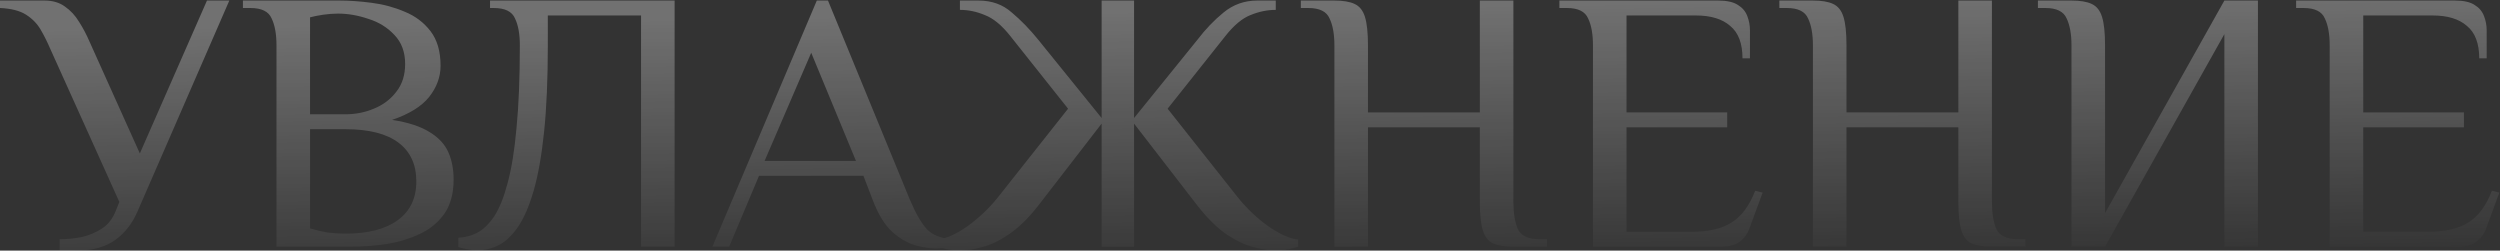 <?xml version="1.0" encoding="UTF-8"?> <svg xmlns="http://www.w3.org/2000/svg" width="1676" height="168" viewBox="0 0 1676 168" fill="none"><rect x="0" y="0" width="1676" height="168" fill="#333333" stroke="none"/><path d="M40 167.872V160.372C45 160.372 50 159.872 55 158.872C60 157.705 64.5 155.789 68.5 153.122C72.5 150.455 75.5 146.622 77.5 141.622L80 135.372L33.75 32.872C31.75 28.205 29.583 23.872 27.25 19.872C24.917 15.872 21.667 12.539 17.5 9.872C13.333 7.205 7.5 5.705 -2.16067e-07 5.372V0.372H30C35.333 0.372 39.833 1.705 43.5 4.372C47.333 7.039 50.5 10.455 53 14.622C55.667 18.789 58 23.205 60 27.872L93.75 102.872L138.75 0.372H153.75L92.25 141.622C88.75 149.789 83.75 156.205 77.25 160.872C70.75 165.539 62.5 167.872 52.5 167.872H40ZM185.355 165.372V30.372C185.355 22.872 184.272 16.872 182.105 12.372C180.105 7.705 175.355 5.372 167.855 5.372H162.855V0.372H227.855C234.355 0.372 241.439 0.872 249.105 1.872C256.939 2.872 264.355 4.872 271.355 7.872C278.355 10.705 284.105 15.039 288.605 20.872C293.105 26.705 295.355 34.455 295.355 44.122C295.355 51.622 292.772 58.622 287.605 65.122C282.439 71.455 274.189 76.539 262.855 80.372C273.689 82.039 282.105 84.789 288.105 88.622C294.105 92.289 298.272 96.789 300.605 102.122C302.939 107.455 304.105 113.539 304.105 120.372C304.105 129.705 302.022 137.372 297.855 143.372C293.689 149.205 288.189 153.705 281.355 156.872C274.689 160.039 267.272 162.289 259.105 163.622C251.105 164.789 243.189 165.372 235.355 165.372H185.355ZM231.605 156.622C246.772 156.622 258.439 153.622 266.605 147.622C274.939 141.622 279.105 132.955 279.105 121.622C279.105 110.289 275.105 101.622 267.105 95.622C259.105 89.622 247.272 86.622 231.605 86.622H207.855V153.122C211.689 154.289 215.605 155.205 219.605 155.872C223.772 156.372 227.772 156.622 231.605 156.622ZM207.855 76.622H231.605C238.272 76.622 244.605 75.372 250.605 72.872C256.772 70.372 261.772 66.622 265.605 61.622C269.605 56.622 271.605 50.372 271.605 42.872C271.605 34.872 269.189 28.372 264.355 23.372C259.689 18.372 253.855 14.789 246.855 12.622C240.022 10.289 233.272 9.122 226.605 9.122C223.439 9.122 220.105 9.372 216.605 9.872C213.272 10.372 210.355 10.955 207.855 11.622V76.622ZM319.758 167.872C317.924 167.872 315.841 167.622 313.508 167.122C311.174 166.789 309.091 166.289 307.258 165.622V159.372C311.591 159.205 315.758 158.122 319.758 156.122C323.924 153.955 327.758 150.289 331.258 145.122C334.758 139.789 337.758 132.372 340.258 122.872C342.924 113.205 344.924 100.872 346.258 85.872C347.758 70.705 348.508 52.205 348.508 30.372C348.508 22.872 347.424 16.872 345.258 12.372C343.258 7.705 338.508 5.372 331.008 5.372H328.508V0.372H452.258V165.372H429.758V10.372H367.258V30.372C367.258 53.039 366.424 72.372 364.758 88.372C363.091 104.372 360.758 117.539 357.758 127.872C354.758 138.205 351.258 146.289 347.258 152.122C343.258 157.955 338.924 162.039 334.258 164.372C329.591 166.705 324.758 167.872 319.758 167.872ZM627.588 166.622C623.921 166.622 619.421 165.955 614.088 164.622C608.755 163.122 603.505 160.122 598.338 155.622C593.171 150.955 588.755 143.789 585.088 134.122L578.838 117.872H508.838L488.838 165.372H477.588L547.588 0.372H555.088L610.088 134.122C614.088 143.455 617.921 150.039 621.588 153.872C625.255 157.539 630.588 159.705 637.588 160.372V165.372C636.255 165.705 634.671 165.955 632.838 166.122C631.171 166.455 629.421 166.622 627.588 166.622ZM512.588 107.872H573.838L543.838 35.372L512.588 107.872ZM644.779 167.872C640.946 167.872 637.696 167.622 635.029 167.122C632.529 166.622 630.363 166.039 628.529 165.372V160.622C634.363 159.955 640.946 157.039 648.279 151.872C655.779 146.539 662.529 140.205 668.529 132.872L716.029 72.872L677.279 24.122C671.613 16.955 665.946 12.289 660.279 10.122C654.779 7.789 649.196 6.622 643.529 6.622V0.372H656.029C664.863 0.372 672.279 3.039 678.279 8.372C684.446 13.539 690.363 19.622 696.029 26.622L738.529 79.122V0.372H760.279V79.122L802.779 26.622C808.113 19.622 813.946 13.539 820.279 8.372C826.779 3.039 834.279 0.372 842.779 0.372H855.279V6.622C849.613 6.622 843.946 7.789 838.279 10.122C832.779 12.289 827.196 16.955 821.529 24.122L782.779 72.872L830.279 132.872C836.279 140.205 843.029 146.539 850.529 151.872C858.029 157.039 864.613 159.955 870.279 160.622V165.372C868.446 166.039 866.196 166.622 863.529 167.122C861.029 167.622 857.863 167.872 854.029 167.872C850.363 167.872 845.779 167.122 840.279 165.622C834.779 164.289 828.779 161.455 822.279 157.122C815.946 152.789 809.446 146.372 802.779 137.872L760.279 82.872V165.372H738.529V82.872L696.029 137.872C689.363 146.372 682.779 152.789 676.279 157.122C669.946 161.455 664.029 164.289 658.529 165.622C653.196 167.122 648.613 167.872 644.779 167.872ZM894.584 165.372V30.372C894.584 22.872 893.501 16.872 891.334 12.372C889.334 7.705 884.584 5.372 877.084 5.372H872.084V0.372H894.584C900.417 0.372 904.917 1.122 908.084 2.622C911.417 4.122 913.751 7.039 915.084 11.372C916.417 15.705 917.084 22.039 917.084 30.372V75.372H992.084V0.372H1014.58V135.372C1014.58 142.872 1015.58 148.955 1017.58 153.622C1019.75 158.122 1024.58 160.372 1032.08 160.372H1037.08V165.372H1014.58C1008.75 165.372 1004.17 164.622 1000.83 163.122C997.667 161.622 995.417 158.705 994.084 154.372C992.751 150.039 992.084 143.705 992.084 135.372V85.372H917.084V165.372H894.584ZM1067.92 165.372V30.372C1067.92 22.872 1066.84 16.872 1064.67 12.372C1062.67 7.705 1057.92 5.372 1050.42 5.372H1045.42V0.372H1151.92C1157.76 0.372 1162.17 1.372 1165.17 3.372C1168.17 5.205 1170.26 7.705 1171.42 10.872C1172.59 13.872 1173.17 17.039 1173.17 20.372V39.122H1168.17C1168.17 29.122 1165.42 21.872 1159.92 17.372C1154.59 12.705 1146.92 10.372 1136.92 10.372H1090.42V75.372H1157.92V85.372H1090.42V155.372H1134.17C1145.51 155.372 1154.42 153.289 1160.92 149.122C1167.59 144.955 1172.84 137.872 1176.67 127.872L1181.67 129.122L1172.92 152.872C1171.59 156.705 1169.34 159.789 1166.17 162.122C1163.17 164.289 1159.17 165.372 1154.17 165.372H1067.92ZM1215.38 165.372V30.372C1215.38 22.872 1214.3 16.872 1212.13 12.372C1210.13 7.705 1205.38 5.372 1197.88 5.372H1192.88V0.372H1215.38C1221.22 0.372 1225.72 1.122 1228.88 2.622C1232.22 4.122 1234.55 7.039 1235.88 11.372C1237.22 15.705 1237.88 22.039 1237.88 30.372V75.372H1312.88V0.372H1335.38V135.372C1335.38 142.872 1336.38 148.955 1338.38 153.622C1340.55 158.122 1345.38 160.372 1352.88 160.372H1357.88V165.372H1335.38C1329.55 165.372 1324.97 164.622 1321.63 163.122C1318.47 161.622 1316.22 158.705 1314.88 154.372C1313.55 150.039 1312.88 143.705 1312.88 135.372V85.372H1237.88V165.372H1215.38ZM1388.72 165.372V30.372C1388.72 22.872 1387.64 16.872 1385.47 12.372C1383.47 7.705 1378.72 5.372 1371.22 5.372H1366.22V0.372H1388.72C1394.56 0.372 1399.06 1.122 1402.22 2.622C1405.56 4.122 1407.89 7.039 1409.22 11.372C1410.56 15.705 1411.22 22.039 1411.22 30.372V142.872L1491.22 0.372H1513.72V165.372H1491.22V22.872L1411.22 165.372H1388.72ZM1561.82 165.372V30.372C1561.82 22.872 1560.74 16.872 1558.57 12.372C1556.57 7.705 1551.82 5.372 1544.32 5.372H1539.32V0.372H1645.82C1651.65 0.372 1656.07 1.372 1659.07 3.372C1662.07 5.205 1664.15 7.705 1665.32 10.872C1666.49 13.872 1667.07 17.039 1667.07 20.372V39.122H1662.07C1662.07 29.122 1659.32 21.872 1653.82 17.372C1648.49 12.705 1640.82 10.372 1630.82 10.372H1584.32V75.372H1651.82V85.372H1584.32V155.372H1628.07C1639.4 155.372 1648.32 153.289 1654.82 149.122C1661.49 144.955 1666.74 137.872 1670.57 127.872L1675.57 129.122L1666.82 152.872C1665.49 156.705 1663.24 159.789 1660.07 162.122C1657.07 164.289 1653.07 165.372 1648.07 165.372H1561.82Z" fill="url(#paint0_linear_2167_618)" fill-opacity="0.3"></path><defs><linearGradient id="paint0_linear_2167_618" x1="910.953" y1="6.453" x2="913.944" y2="184.968" gradientUnits="userSpaceOnUse"><stop stop-color="white"></stop><stop offset="1" stop-color="white" stop-opacity="0"></stop></linearGradient></defs></svg> 